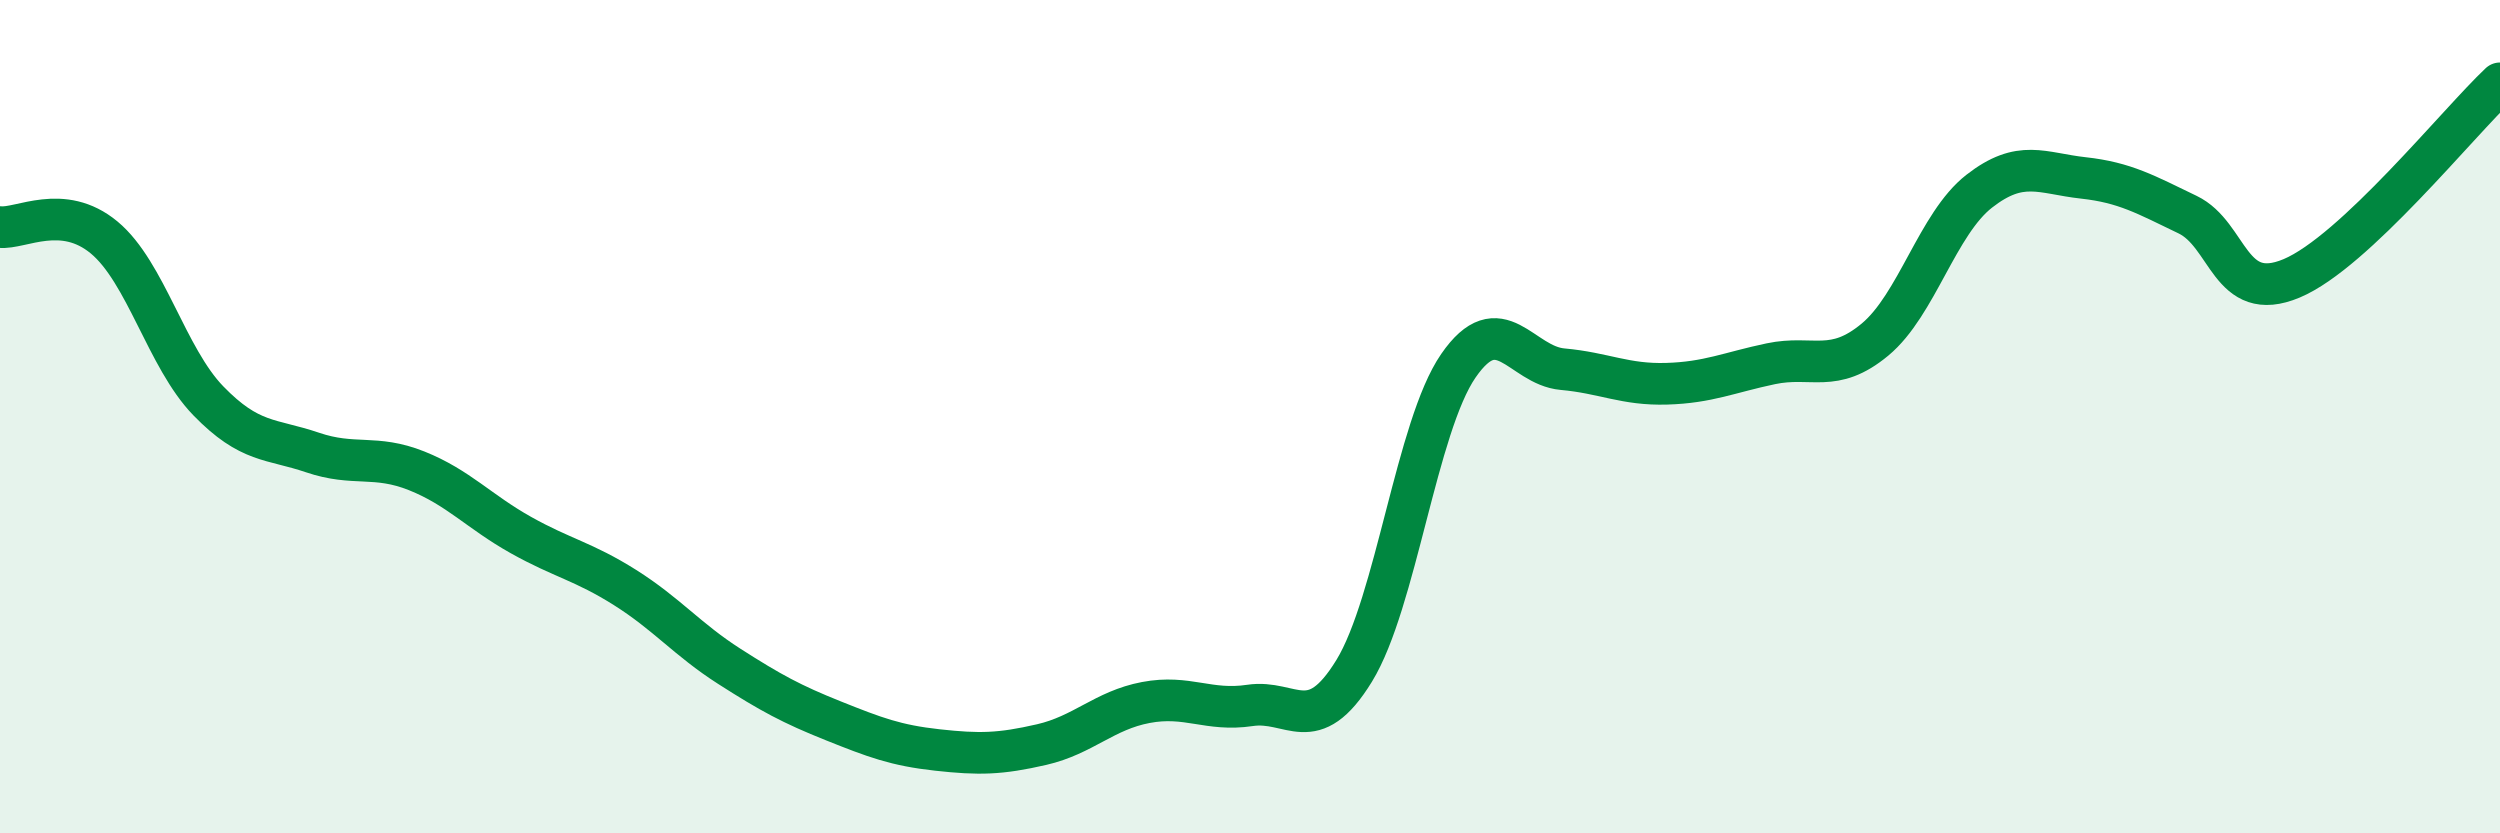 
    <svg width="60" height="20" viewBox="0 0 60 20" xmlns="http://www.w3.org/2000/svg">
      <path
        d="M 0,5.45 C 0.5,5.5 1.5,4.87 2.5,5.7 C 3.5,6.53 4,8.59 5,9.62 C 6,10.65 6.5,10.52 7.5,10.86 C 8.5,11.2 9,10.9 10,11.3 C 11,11.7 11.5,12.28 12.5,12.84 C 13.5,13.4 14,13.47 15,14.1 C 16,14.73 16.5,15.35 17.5,15.99 C 18.5,16.63 19,16.9 20,17.3 C 21,17.7 21.5,17.89 22.5,18 C 23.5,18.11 24,18.1 25,17.87 C 26,17.64 26.5,17.05 27.5,16.86 C 28.5,16.67 29,17.08 30,16.93 C 31,16.78 31.5,17.73 32.5,16.1 C 33.5,14.47 34,10.23 35,8.78 C 36,7.33 36.5,8.77 37.5,8.86 C 38.5,8.95 39,9.24 40,9.21 C 41,9.18 41.5,8.94 42.5,8.73 C 43.5,8.52 44,8.98 45,8.15 C 46,7.32 46.5,5.37 47.5,4.59 C 48.5,3.81 49,4.16 50,4.27 C 51,4.38 51.5,4.67 52.5,5.15 C 53.5,5.63 53.5,7.31 55,6.68 C 56.5,6.05 59,2.94 60,2L60 20L0 20Z"
        fill="#008740"
        opacity="0.1"
        stroke-linecap="round"
        stroke-linejoin="round"
      />
      <path
        d="M 0,5.45 C 0.5,5.5 1.5,4.87 2.5,5.7 C 3.5,6.53 4,8.59 5,9.62 C 6,10.65 6.5,10.52 7.5,10.86 C 8.5,11.2 9,10.9 10,11.3 C 11,11.7 11.5,12.28 12.5,12.84 C 13.5,13.4 14,13.47 15,14.1 C 16,14.73 16.5,15.35 17.5,15.99 C 18.5,16.63 19,16.9 20,17.3 C 21,17.7 21.5,17.89 22.5,18 C 23.5,18.11 24,18.1 25,17.87 C 26,17.64 26.5,17.05 27.5,16.86 C 28.5,16.67 29,17.08 30,16.93 C 31,16.78 31.5,17.73 32.5,16.1 C 33.5,14.47 34,10.23 35,8.78 C 36,7.33 36.5,8.77 37.5,8.86 C 38.5,8.95 39,9.24 40,9.21 C 41,9.18 41.5,8.94 42.5,8.73 C 43.5,8.52 44,8.98 45,8.15 C 46,7.32 46.5,5.37 47.5,4.59 C 48.5,3.81 49,4.16 50,4.27 C 51,4.38 51.5,4.67 52.5,5.15 C 53.5,5.63 53.5,7.31 55,6.68 C 56.5,6.05 59,2.94 60,2"
        stroke="#008740"
        stroke-width="1"
        fill="none"
        stroke-linecap="round"
        stroke-linejoin="round"
      />
    </svg>
  